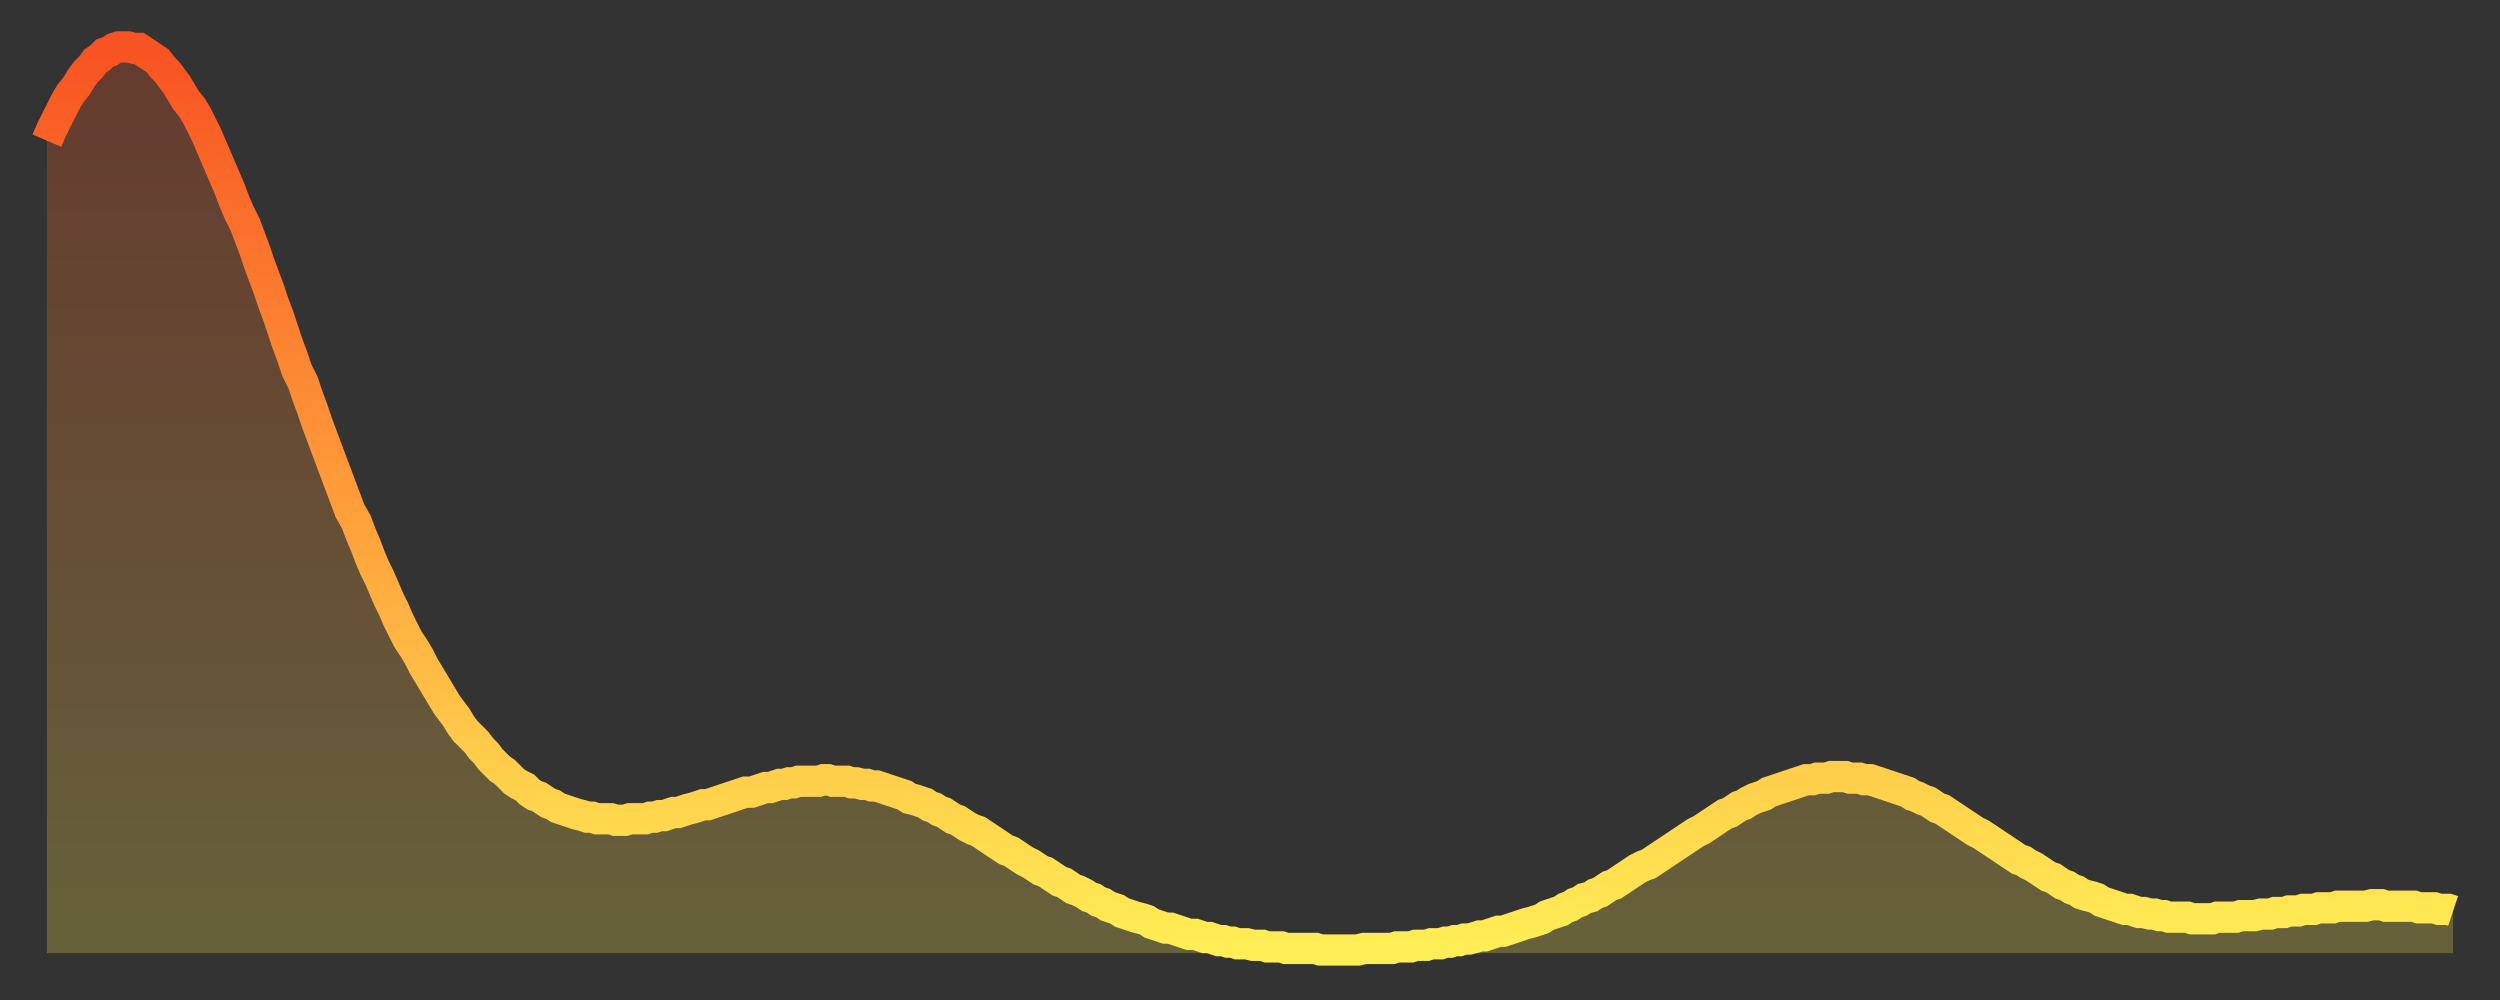 <?xml version="1.0" encoding="utf-8" ?>
<svg baseProfile="full" height="64" version="1.1" width="160" xmlns="http://www.w3.org/2000/svg" xmlns:ev="http://www.w3.org/2001/xml-events" xmlns:xlink="http://www.w3.org/1999/xlink"><rect width="100%" height="100%" fill="#333333" stroke="none"/><defs><linearGradient id="id46028" x1="0" x2="0" y1="0" y2="1"><stop offset="0%" stop-color="#f85322" /><stop offset="50%" stop-color="#ff9d3a" /><stop offset="100%" stop-color="#ffee55" /></linearGradient></defs><g transform="translate(3,3)"><g><path d="M 0.0 6.0 0.3 5.3 0.6 4.7 0.9 4.1 1.2 3.5 1.5 3.0 1.9 2.5 2.2 2.0 2.5 1.6 2.8 1.3 3.1 0.9 3.4 0.7 3.7 0.4 4.0 0.3 4.3 0.1 4.6 0.0 4.9 0.0 5.2 0.0 5.6 0.1 5.9 0.1 6.2 0.3 6.5 0.5 6.8 0.7 7.1 0.9 7.4 1.3 7.7 1.6 8.0 2.0 8.3 2.4 8.6 2.9 8.9 3.4 9.3 3.9 9.6 4.4 9.9 5.0 10.2 5.6 10.5 6.3 10.8 7.0 11.1 7.7 11.4 8.4 11.7 9.1 12.0 9.9 12.3 10.6 12.7 11.4 13.0 12.2 13.3 13.0 13.6 13.9 13.9 14.7 14.2 15.5 14.5 16.4 14.8 17.2 15.1 18.1 15.4 19.0 15.7 19.8 16.0 20.7 16.4 21.5 16.7 22.4 17.0 23.2 17.3 24.1 17.6 24.9 17.9 25.7 18.2 26.5 18.5 27.3 18.8 28.1 19.1 28.9 19.4 29.7 19.8 30.4 20.1 31.2 20.4 31.9 20.7 32.7 21.0 33.4 21.3 34.0 21.6 34.7 21.9 35.4 22.2 36.0 22.5 36.7 22.8 37.3 23.1 37.9 23.5 38.5 23.8 39.0 24.1 39.6 24.4 40.1 24.7 40.6 25.0 41.1 25.3 41.6 25.6 42.1 25.9 42.5 26.2 42.9 26.5 43.4 26.8 43.8 27.2 44.2 27.5 44.5 27.8 44.9 28.1 45.2 28.4 45.6 28.7 45.9 29.0 46.2 29.3 46.4 29.6 46.7 29.9 47.0 30.2 47.2 30.6 47.4 30.9 47.7 31.2 47.9 31.5 48.0 31.8 48.2 32.1 48.4 32.4 48.5 32.7 48.7 33.0 48.8 33.3 48.9 33.6 49.0 33.9 49.1 34.3 49.2 34.6 49.3 34.9 49.3 35.2 49.4 35.5 49.4 35.8 49.4 36.1 49.4 36.4 49.5 36.7 49.5 37.0 49.5 37.3 49.4 37.7 49.4 38.0 49.4 38.3 49.4 38.6 49.3 38.9 49.3 39.2 49.2 39.5 49.2 39.8 49.1 40.1 49.0 40.4 49.0 40.7 48.9 41.0 48.8 41.4 48.7 41.7 48.6 42.0 48.5 42.3 48.5 42.6 48.4 42.9 48.3 43.2 48.2 43.5 48.1 43.8 48.0 44.1 47.9 44.4 47.8 44.7 47.7 45.1 47.7 45.4 47.6 45.7 47.5 46.0 47.4 46.3 47.4 46.6 47.3 46.9 47.2 47.2 47.2 47.5 47.1 47.8 47.1 48.1 47.0 48.5 47.0 48.8 47.0 49.1 47.0 49.4 47.0 49.7 46.9 50.0 46.9 50.3 47.0 50.6 47.0 50.9 47.0 51.2 47.0 51.5 47.1 51.8 47.1 52.2 47.2 52.5 47.2 52.8 47.3 53.1 47.3 53.4 47.4 53.7 47.5 54.0 47.6 54.3 47.7 54.6 47.8 54.9 47.9 55.2 48.1 55.6 48.2 55.9 48.3 56.2 48.4 56.5 48.6 56.8 48.7 57.1 48.9 57.4 49.0 57.7 49.2 58.0 49.4 58.3 49.5 58.6 49.7 58.9 49.9 59.3 50.1 59.6 50.2 59.9 50.4 60.2 50.6 60.5 50.8 60.8 51.0 61.1 51.2 61.4 51.4 61.7 51.5 62.0 51.7 62.3 51.9 62.6 52.1 63.0 52.3 63.3 52.5 63.6 52.7 63.9 52.8 64.2 53.0 64.5 53.2 64.8 53.4 65.1 53.5 65.4 53.7 65.7 53.9 66.0 54.0 66.4 54.2 66.7 54.4 67.0 54.5 67.3 54.7 67.6 54.8 67.9 55.0 68.2 55.1 68.5 55.2 68.8 55.4 69.1 55.5 69.4 55.6 69.7 55.7 70.1 55.8 70.4 55.9 70.7 56.1 71.0 56.2 71.3 56.3 71.6 56.4 71.9 56.4 72.2 56.5 72.5 56.6 72.8 56.7 73.1 56.8 73.5 56.8 73.8 56.9 74.1 57.0 74.4 57.0 74.7 57.1 75.0 57.2 75.3 57.2 75.6 57.3 75.9 57.3 76.2 57.4 76.5 57.4 76.8 57.4 77.2 57.5 77.5 57.5 77.8 57.5 78.1 57.6 78.4 57.6 78.7 57.6 79.0 57.6 79.3 57.7 79.6 57.7 79.9 57.7 80.2 57.7 80.5 57.7 80.9 57.7 81.2 57.7 81.5 57.8 81.8 57.8 82.1 57.8 82.4 57.8 82.7 57.8 83.0 57.8 83.3 57.8 83.6 57.8 83.9 57.8 84.3 57.7 84.6 57.7 84.9 57.7 85.2 57.7 85.5 57.7 85.8 57.7 86.1 57.7 86.4 57.6 86.7 57.6 87.0 57.6 87.3 57.6 87.6 57.5 88.0 57.5 88.3 57.5 88.6 57.4 88.9 57.4 89.2 57.4 89.5 57.3 89.8 57.3 90.1 57.2 90.4 57.2 90.7 57.1 91.0 57.1 91.4 57.0 91.7 56.9 92.0 56.9 92.3 56.8 92.6 56.7 92.9 56.6 93.2 56.6 93.5 56.5 93.8 56.4 94.1 56.3 94.4 56.2 94.7 56.1 95.1 56.0 95.4 55.9 95.7 55.8 96.0 55.6 96.3 55.5 96.6 55.4 96.9 55.3 97.2 55.1 97.5 55.0 97.8 54.8 98.1 54.7 98.4 54.5 98.8 54.4 99.1 54.2 99.4 54.1 99.7 53.9 100.0 53.7 100.3 53.6 100.6 53.4 100.9 53.2 101.2 53.0 101.5 52.8 101.8 52.6 102.2 52.4 102.5 52.3 102.8 52.1 103.1 51.9 103.4 51.7 103.7 51.5 104.0 51.3 104.3 51.1 104.6 50.9 104.9 50.7 105.2 50.5 105.5 50.3 105.9 50.1 106.2 49.9 106.5 49.7 106.8 49.5 107.1 49.3 107.4 49.1 107.7 49.0 108.0 48.8 108.3 48.6 108.6 48.5 108.9 48.3 109.3 48.1 109.6 48.0 109.9 47.9 110.2 47.7 110.5 47.6 110.8 47.5 111.1 47.4 111.4 47.3 111.7 47.2 112.0 47.1 112.3 47.0 112.6 46.9 113.0 46.9 113.3 46.8 113.6 46.8 113.9 46.8 114.2 46.7 114.5 46.7 114.8 46.7 115.1 46.7 115.4 46.8 115.7 46.8 116.0 46.8 116.3 46.9 116.7 46.9 117.0 47.0 117.3 47.1 117.6 47.2 117.9 47.3 118.2 47.4 118.5 47.5 118.8 47.6 119.1 47.7 119.4 47.9 119.7 48.0 120.1 48.2 120.4 48.3 120.7 48.5 121.0 48.7 121.3 48.8 121.6 49.0 121.9 49.2 122.2 49.4 122.5 49.6 122.8 49.8 123.1 50.0 123.4 50.2 123.8 50.4 124.1 50.6 124.4 50.8 124.7 51.0 125.0 51.2 125.3 51.4 125.6 51.6 125.9 51.8 126.2 52.0 126.5 52.1 126.8 52.3 127.2 52.5 127.5 52.7 127.8 52.9 128.1 53.1 128.4 53.2 128.7 53.4 129.0 53.6 129.3 53.7 129.6 53.9 129.9 54.0 130.2 54.2 130.5 54.3 130.9 54.4 131.2 54.5 131.5 54.7 131.8 54.8 132.1 54.9 132.4 55.0 132.7 55.1 133.0 55.2 133.3 55.2 133.6 55.3 133.9 55.4 134.2 55.4 134.6 55.5 134.9 55.5 135.2 55.6 135.5 55.6 135.8 55.7 136.1 55.7 136.4 55.7 136.7 55.7 137.0 55.7 137.3 55.8 137.6 55.8 138.0 55.8 138.3 55.8 138.6 55.8 138.9 55.7 139.2 55.7 139.5 55.7 139.8 55.7 140.1 55.7 140.4 55.6 140.7 55.6 141.0 55.6 141.3 55.6 141.7 55.5 142.0 55.5 142.3 55.5 142.6 55.4 142.9 55.4 143.2 55.4 143.5 55.3 143.8 55.3 144.1 55.3 144.4 55.2 144.7 55.2 145.1 55.2 145.4 55.1 145.7 55.1 146.0 55.1 146.3 55.1 146.6 55.0 146.9 55.0 147.2 55.0 147.5 55.0 147.8 55.0 148.1 55.0 148.4 55.0 148.8 54.9 149.1 54.9 149.4 54.9 149.7 55.0 150.0 55.0 150.3 55.0 150.6 55.0 150.9 55.0 151.2 55.0 151.5 55.0 151.8 55.1 152.1 55.1 152.5 55.1 152.8 55.1 153.1 55.2 153.4 55.2 153.7 55.2 154.0 55.3" fill="none" id="graph-curve" opacity="1" stroke="url(#id46028)" stroke-width="2" /><path d="M 0 58 L 0.0 6.0 0.3 5.3 0.6 4.7 0.9 4.1 1.2 3.5 1.5 3.0 1.9 2.5 2.2 2.0 2.5 1.6 2.8 1.3 3.1 0.9 3.4 0.7 3.7 0.4 4.0 0.3 4.3 0.1 4.6 0.0 4.9 0.0 5.2 0.0 5.6 0.1 5.9 0.1 6.2 0.3 6.5 0.5 6.8 0.7 7.1 0.9 7.4 1.3 7.7 1.6 8.0 2.0 8.3 2.4 8.6 2.9 8.9 3.4 9.3 3.9 9.6 4.4 9.9 5.0 10.2 5.6 10.5 6.3 10.8 7.0 11.1 7.7 11.4 8.4 11.7 9.1 12.0 9.9 12.3 10.6 12.7 11.4 13.0 12.2 13.3 13.0 13.6 13.9 13.9 14.7 14.2 15.5 14.5 16.4 14.8 17.2 15.1 18.1 15.4 19.0 15.7 19.8 16.0 20.7 16.4 21.5 16.7 22.4 17.0 23.2 17.3 24.1 17.6 24.9 17.9 25.7 18.2 26.5 18.5 27.3 18.8 28.1 19.1 28.9 19.4 29.7 19.8 30.4 20.1 31.2 20.4 31.9 20.7 32.7 21.0 33.4 21.3 34.0 21.6 34.7 21.9 35.4 22.2 36.0 22.5 36.7 22.8 37.3 23.1 37.9 23.5 38.5 23.8 39.0 24.1 39.6 24.4 40.1 24.7 40.6 25.0 41.1 25.3 41.6 25.6 42.1 25.9 42.5 26.2 42.9 26.5 43.4 26.8 43.8 27.2 44.2 27.5 44.5 27.8 44.9 28.1 45.2 28.4 45.6 28.7 45.9 29.0 46.2 29.3 46.4 29.6 46.7 29.9 47.0 30.2 47.2 30.6 47.4 30.9 47.7 31.2 47.9 31.5 48.0 31.8 48.2 32.1 48.4 32.4 48.5 32.7 48.7 33.0 48.8 33.3 48.9 33.6 49.0 33.9 49.1 34.3 49.2 34.6 49.3 34.9 49.3 35.2 49.4 35.5 49.4 35.8 49.4 36.1 49.4 36.4 49.5 36.7 49.5 37.0 49.5 37.3 49.4 37.7 49.4 38.0 49.4 38.3 49.4 38.6 49.3 38.9 49.3 39.2 49.2 39.5 49.2 39.8 49.1 40.1 49.0 40.4 49.0 40.7 48.9 41.0 48.8 41.4 48.7 41.7 48.6 42.0 48.5 42.3 48.5 42.6 48.4 42.9 48.3 43.2 48.2 43.5 48.1 43.8 48.0 44.1 47.9 44.4 47.8 44.7 47.7 45.1 47.7 45.4 47.6 45.7 47.5 46.0 47.4 46.3 47.4 46.6 47.3 46.9 47.2 47.2 47.2 47.5 47.1 47.8 47.1 48.1 47.0 48.5 47.0 48.8 47.0 49.1 47.0 49.4 47.0 49.7 46.9 50.0 46.9 50.3 47.0 50.6 47.0 50.9 47.0 51.2 47.0 51.5 47.1 51.8 47.1 52.2 47.2 52.5 47.2 52.8 47.3 53.1 47.3 53.4 47.4 53.7 47.5 54.0 47.6 54.3 47.7 54.6 47.8 54.9 47.9 55.2 48.1 55.6 48.2 55.9 48.3 56.2 48.4 56.5 48.6 56.8 48.7 57.1 48.9 57.4 49.0 57.7 49.2 58.0 49.4 58.3 49.5 58.6 49.7 58.9 49.9 59.3 50.1 59.6 50.2 59.9 50.4 60.2 50.6 60.5 50.8 60.8 51.0 61.1 51.2 61.4 51.4 61.7 51.5 62.0 51.7 62.3 51.9 62.6 52.1 63.0 52.3 63.3 52.5 63.6 52.7 63.9 52.8 64.2 53.0 64.5 53.2 64.8 53.4 65.1 53.5 65.4 53.7 65.7 53.9 66.0 54.0 66.4 54.2 66.7 54.4 67.0 54.5 67.3 54.7 67.6 54.8 67.9 55.0 68.2 55.1 68.5 55.2 68.8 55.4 69.1 55.5 69.4 55.6 69.7 55.7 70.1 55.8 70.4 55.9 70.7 56.1 71.0 56.2 71.3 56.3 71.6 56.4 71.9 56.4 72.2 56.5 72.5 56.6 72.8 56.7 73.1 56.8 73.5 56.8 73.8 56.9 74.1 57.0 74.4 57.0 74.7 57.1 75.0 57.2 75.3 57.2 75.6 57.3 75.9 57.3 76.2 57.4 76.5 57.4 76.8 57.4 77.2 57.5 77.5 57.5 77.8 57.5 78.1 57.6 78.4 57.6 78.7 57.6 79.0 57.6 79.3 57.7 79.6 57.7 79.9 57.7 80.2 57.7 80.5 57.7 80.9 57.7 81.2 57.7 81.5 57.8 81.8 57.8 82.1 57.8 82.4 57.8 82.7 57.8 83.0 57.8 83.3 57.8 83.6 57.8 83.9 57.8 84.3 57.7 84.6 57.7 84.9 57.7 85.2 57.7 85.5 57.7 85.8 57.7 86.1 57.7 86.4 57.6 86.7 57.6 87.0 57.6 87.3 57.6 87.6 57.5 88.0 57.5 88.3 57.5 88.6 57.4 88.9 57.4 89.2 57.4 89.5 57.3 89.8 57.3 90.1 57.2 90.4 57.2 90.7 57.1 91.0 57.1 91.4 57.0 91.7 56.9 92.0 56.9 92.3 56.8 92.6 56.7 92.9 56.6 93.2 56.6 93.5 56.5 93.8 56.4 94.1 56.3 94.4 56.2 94.7 56.1 95.1 56.0 95.4 55.9 95.7 55.8 96.0 55.6 96.3 55.5 96.6 55.4 96.9 55.3 97.2 55.1 97.5 55.0 97.8 54.8 98.1 54.7 98.4 54.5 98.8 54.4 99.1 54.2 99.4 54.1 99.7 53.9 100.0 53.7 100.3 53.6 100.6 53.4 100.9 53.2 101.2 53.0 101.5 52.8 101.8 52.6 102.2 52.4 102.5 52.3 102.8 52.1 103.1 51.9 103.4 51.7 103.7 51.5 104.0 51.3 104.3 51.1 104.6 50.9 104.9 50.7 105.2 50.5 105.5 50.3 105.9 50.1 106.2 49.9 106.5 49.7 106.8 49.5 107.1 49.3 107.4 49.1 107.7 49.0 108.0 48.8 108.3 48.6 108.6 48.5 108.9 48.3 109.3 48.1 109.6 48.0 109.9 47.9 110.2 47.7 110.5 47.6 110.8 47.5 111.1 47.4 111.4 47.3 111.7 47.2 112.0 47.1 112.3 47.0 112.6 46.9 113.0 46.9 113.3 46.8 113.6 46.8 113.9 46.8 114.2 46.7 114.5 46.7 114.8 46.7 115.1 46.7 115.4 46.8 115.7 46.8 116.0 46.8 116.3 46.9 116.7 46.9 117.0 47.0 117.3 47.1 117.6 47.2 117.9 47.3 118.2 47.4 118.5 47.5 118.8 47.6 119.1 47.7 119.4 47.9 119.7 48.0 120.1 48.2 120.4 48.3 120.7 48.5 121.0 48.7 121.3 48.8 121.6 49.0 121.9 49.2 122.2 49.4 122.5 49.6 122.8 49.8 123.1 50.0 123.4 50.2 123.8 50.4 124.1 50.6 124.4 50.8 124.7 51.0 125.0 51.2 125.3 51.4 125.6 51.6 125.9 51.8 126.2 52.0 126.5 52.1 126.8 52.3 127.2 52.5 127.5 52.7 127.8 52.9 128.1 53.1 128.4 53.2 128.7 53.4 129.0 53.6 129.3 53.7 129.6 53.9 129.9 54.0 130.2 54.2 130.5 54.3 130.9 54.4 131.2 54.5 131.5 54.7 131.8 54.8 132.1 54.9 132.4 55.0 132.7 55.1 133.0 55.2 133.3 55.2 133.6 55.3 133.9 55.4 134.2 55.4 134.6 55.5 134.9 55.5 135.2 55.6 135.5 55.6 135.8 55.7 136.1 55.7 136.4 55.7 136.7 55.7 137.0 55.7 137.3 55.8 137.6 55.8 138.0 55.8 138.3 55.8 138.6 55.8 138.9 55.7 139.2 55.7 139.5 55.7 139.8 55.7 140.1 55.7 140.4 55.6 140.7 55.6 141.0 55.6 141.3 55.6 141.7 55.5 142.0 55.5 142.3 55.5 142.6 55.4 142.9 55.4 143.2 55.4 143.5 55.3 143.8 55.3 144.1 55.3 144.4 55.2 144.7 55.2 145.1 55.2 145.4 55.1 145.7 55.1 146.0 55.1 146.3 55.1 146.6 55.0 146.9 55.0 147.2 55.0 147.5 55.0 147.8 55.0 148.1 55.0 148.4 55.0 148.8 54.9 149.1 54.9 149.4 54.9 149.7 55.0 150.0 55.0 150.3 55.0 150.6 55.0 150.9 55.0 151.2 55.0 151.5 55.0 151.8 55.1 152.1 55.1 152.5 55.1 152.8 55.1 153.1 55.2 153.4 55.2 153.7 55.2 154.0 55.3 154 58" fill="url(#id46028)" fill-opacity=".25" id="graph-shadow" /></g></g></svg>